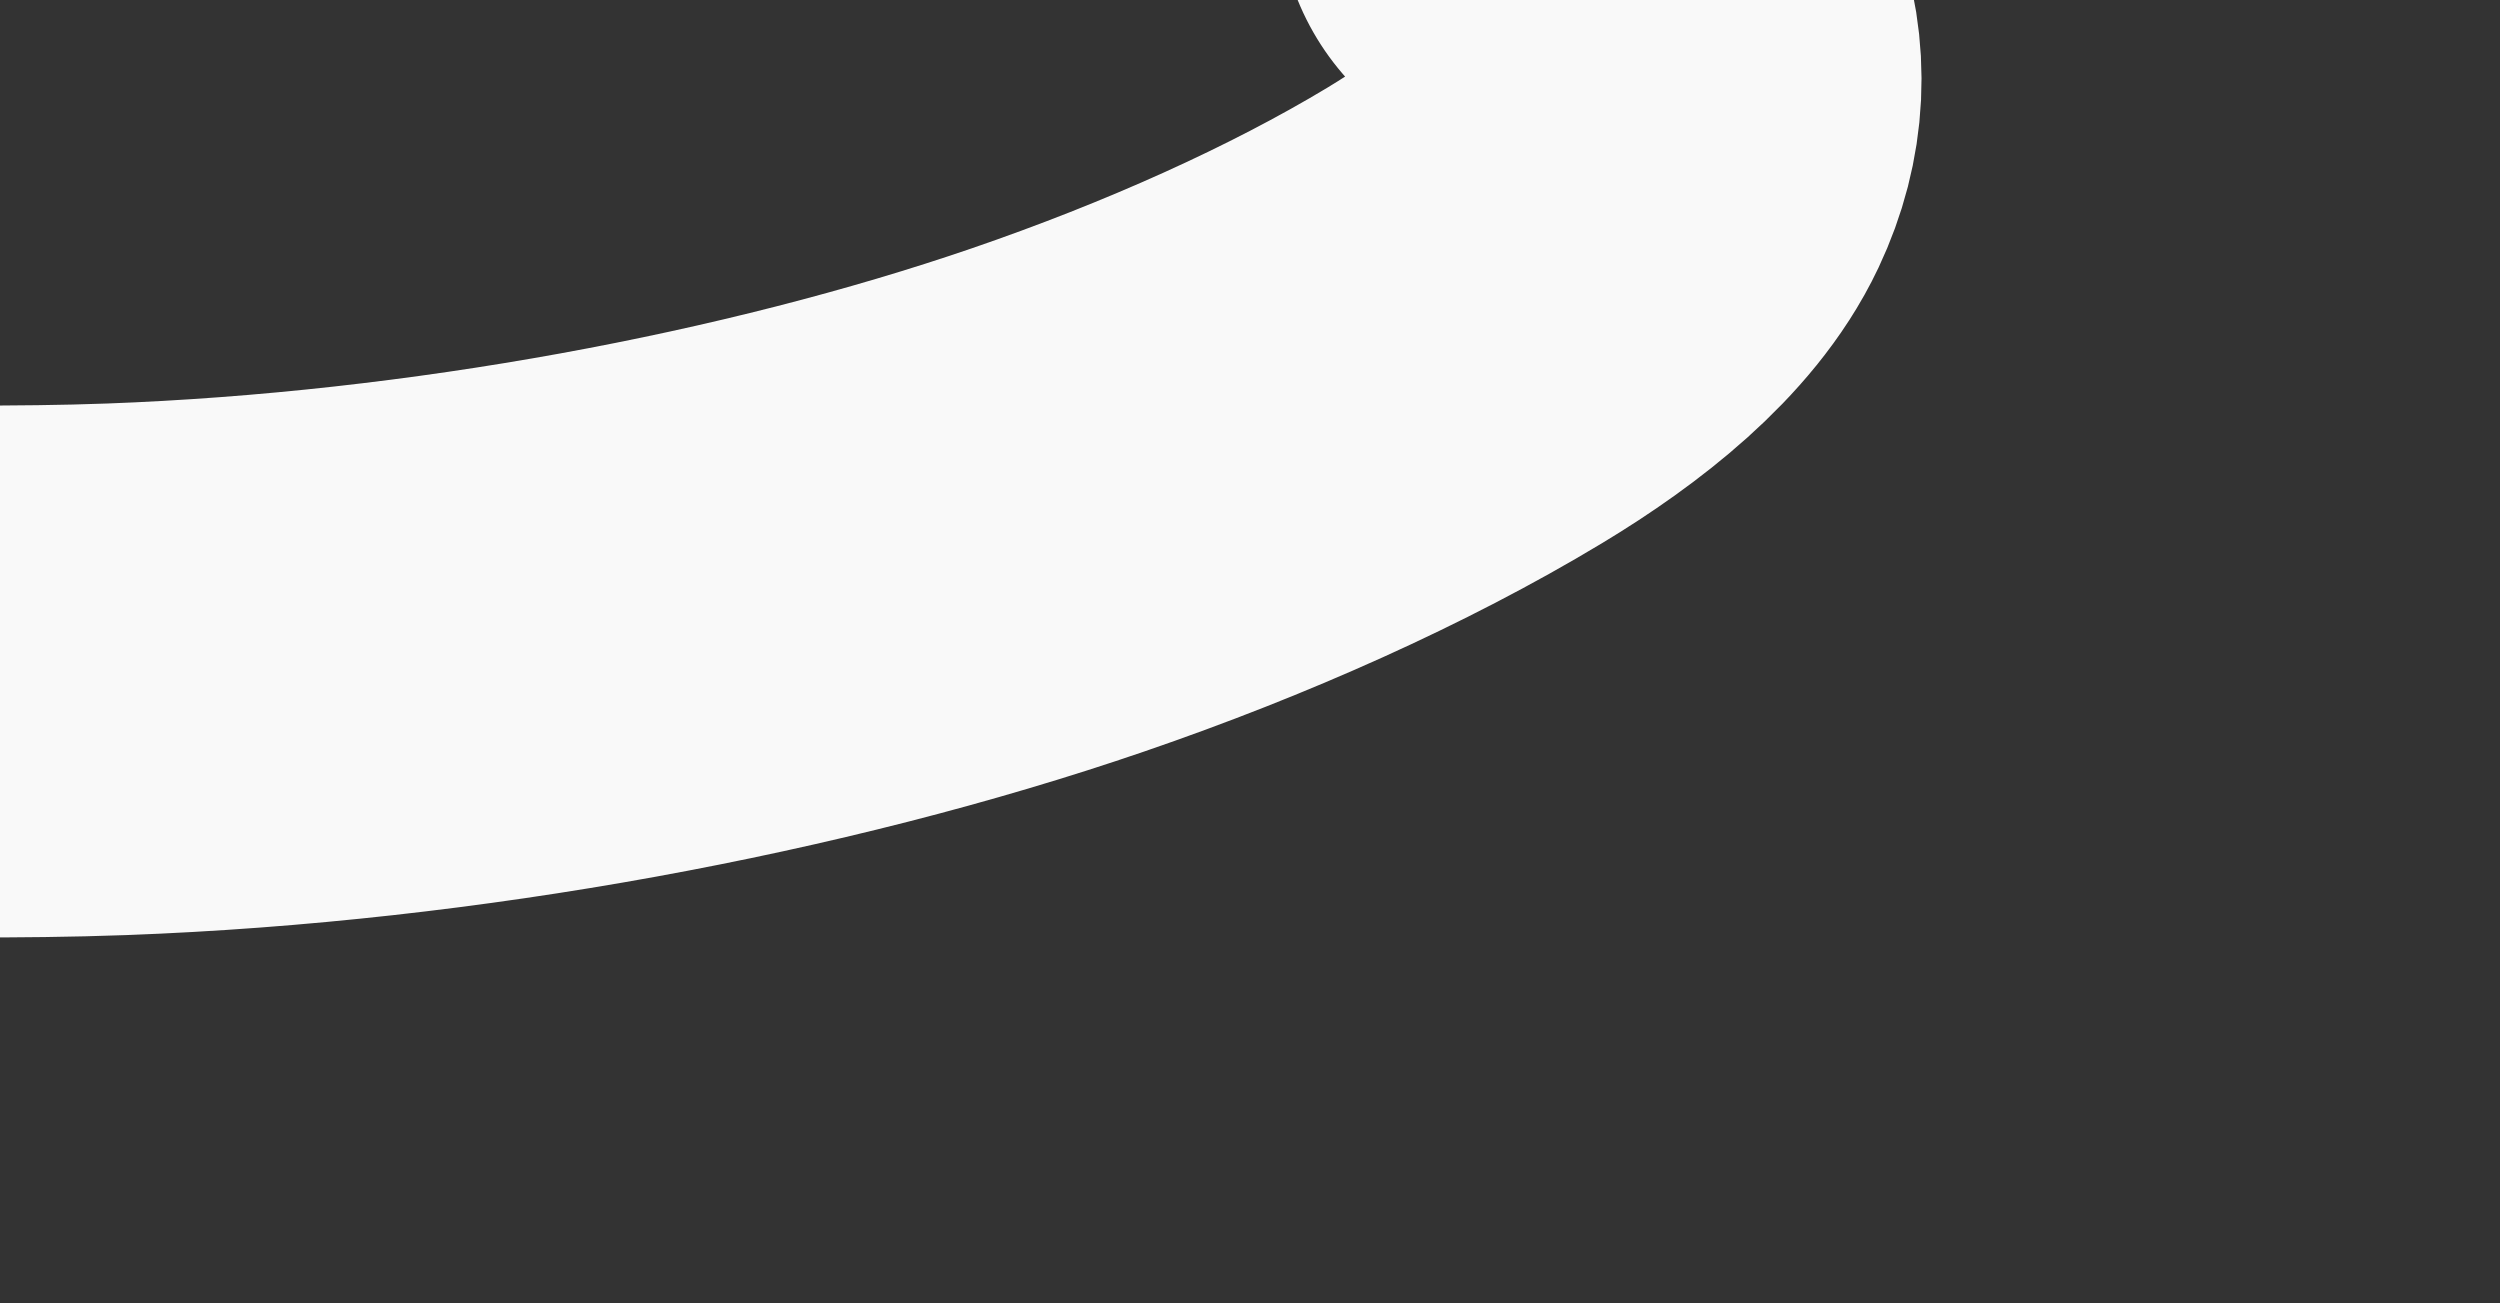 <svg width="376" height="196" viewBox="0 0 376 196" fill="none" xmlns="http://www.w3.org/2000/svg">
<rect x="0" y="0" width="376" height="196" fill="#333333" stroke="none"/>
<g clip-path="url(#clip0_808_5372)">
<path d="M-28 100.918C-12.837 100.918 2.454 101.221 17.583 100.661C66.757 98.838 118.13 89.242 159.082 75.202C181.409 67.546 202.807 57.979 220.248 47.467C231.802 40.504 242.129 32.139 246.373 23.146C252.678 9.785 247.504 -3.865 232.248 -15" stroke="#F9F9F9" stroke-width="80" stroke-linecap="round"/>
</g>
<defs>
<clipPath id="clip0_808_5372">
<rect width="376" height="196" fill="white" transform="translate(376 196) rotate(-180)"/>
</clipPath>
</defs>
</svg>
